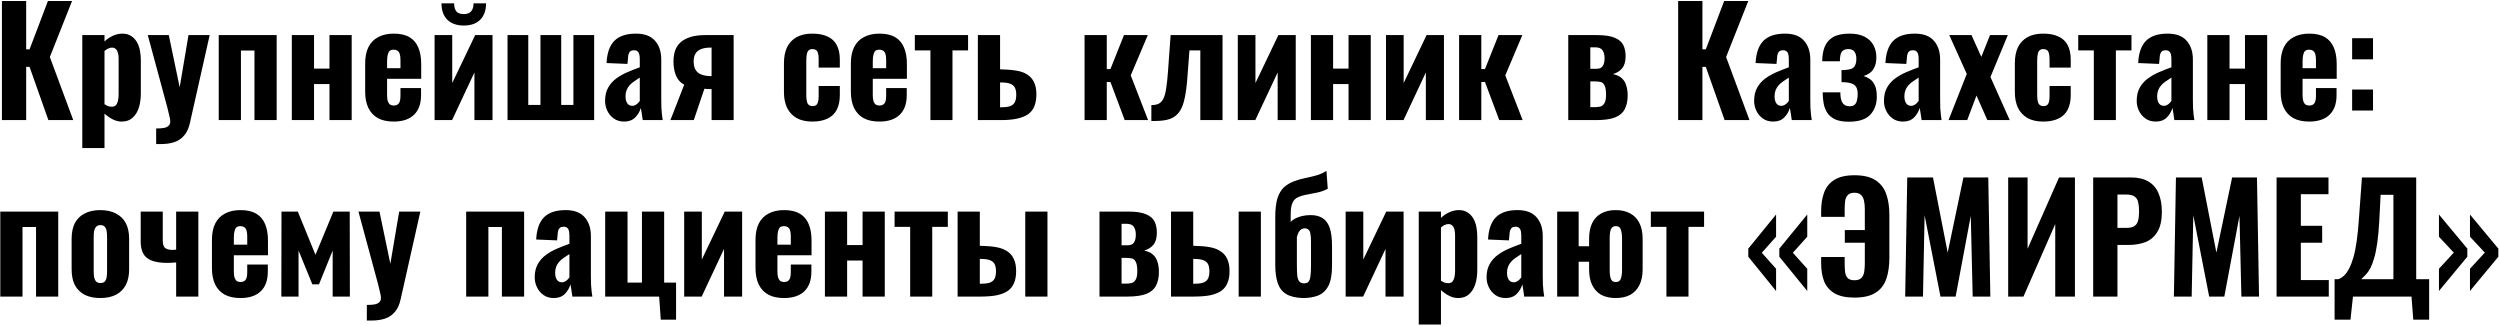 <?xml version="1.0" encoding="UTF-8"?> <svg xmlns="http://www.w3.org/2000/svg" width="1020" height="133" viewBox="0 0 1020 133" fill="none"><path d="M0.78 49V0.4H10.68V20.14H12.06L19.56 0.4H29.4L20.34 23.26L29.88 49H19.74L12.06 27.28H10.68V49H0.78ZM33.577 60.4V14.32H42.637V16.9C43.717 15.9 44.877 15.12 46.117 14.56C47.397 14 48.677 13.72 49.957 13.72C51.357 13.72 52.537 14.04 53.497 14.68C54.457 15.28 55.237 16.1 55.837 17.14C56.437 18.18 56.857 19.34 57.097 20.62C57.337 21.9 57.457 23.2 57.457 24.52V38.08C57.457 40.32 57.177 42.3 56.617 44.02C56.057 45.74 55.197 47.1 54.037 48.1C52.917 49.1 51.457 49.6 49.657 49.6C48.417 49.6 47.197 49.3 45.997 48.7C44.837 48.1 43.717 47.32 42.637 46.36V60.4H33.577ZM45.637 43.54C46.397 43.54 46.957 43.32 47.317 42.88C47.717 42.4 47.997 41.78 48.157 41.02C48.317 40.26 48.397 39.42 48.397 38.5V23.98C48.397 23.14 48.317 22.38 48.157 21.7C47.997 21.02 47.717 20.48 47.317 20.08C46.917 19.64 46.377 19.42 45.697 19.42C45.137 19.42 44.597 19.56 44.077 19.84C43.557 20.08 43.077 20.4 42.637 20.8V42.52C43.117 42.84 43.597 43.1 44.077 43.3C44.557 43.46 45.077 43.54 45.637 43.54ZM63.708 58.78V52.42C65.028 52.42 66.108 52.34 66.948 52.18C67.788 52.02 68.408 51.72 68.808 51.28C69.248 50.88 69.468 50.3 69.468 49.54C69.468 48.94 69.328 48.12 69.048 47.08C68.808 46.04 68.528 44.88 68.208 43.6L60.288 14.32H68.868L73.308 35.62L76.908 14.32H85.548L77.508 50.08C77.028 52.32 76.228 54.06 75.108 55.3C74.028 56.58 72.688 57.48 71.088 58C69.528 58.52 67.708 58.78 65.628 58.78H63.708ZM89.241 49V14.32H112.881V49H103.821V20.62H98.301V49H89.241ZM119.065 49V14.32H128.125V28H134.425V14.32H143.485V49H134.425V34.3H128.125V49H119.065ZM160.63 49.6C158.07 49.6 155.93 49.14 154.21 48.22C152.49 47.26 151.19 45.88 150.31 44.08C149.43 42.24 148.99 40.04 148.99 37.48V25.84C148.99 23.2 149.43 21 150.31 19.24C151.19 17.44 152.51 16.08 154.27 15.16C156.03 14.2 158.15 13.72 160.63 13.72C163.27 13.72 165.41 14.2 167.05 15.16C168.69 16.12 169.89 17.52 170.65 19.36C171.45 21.2 171.85 23.44 171.85 26.08V32.14H157.93V38.86C157.93 39.86 158.03 40.68 158.23 41.32C158.47 41.96 158.79 42.42 159.19 42.7C159.59 42.94 160.09 43.06 160.69 43.06C161.25 43.06 161.73 42.94 162.13 42.7C162.57 42.42 162.89 42 163.09 41.44C163.29 40.88 163.39 40.14 163.39 39.22V35.92H171.79V38.8C171.79 42.32 170.83 45 168.91 46.84C166.99 48.68 164.23 49.6 160.63 49.6ZM157.93 27.82H163.39V24.4C163.39 23.4 163.29 22.6 163.09 22C162.89 21.36 162.57 20.92 162.13 20.68C161.73 20.4 161.21 20.26 160.57 20.26C159.97 20.26 159.47 20.4 159.07 20.68C158.71 20.96 158.43 21.46 158.23 22.18C158.03 22.86 157.93 23.84 157.93 25.12V27.82ZM177.308 49V14.32H184.508V33.88L193.868 14.32H200.948V49H193.568V29.56L184.448 49H177.308ZM189.248 10.42C186.408 10.42 184.168 9.64 182.528 8.08C180.928 6.48 180.128 4.24 180.128 1.36H185.288C185.288 2.8 185.588 3.9 186.188 4.66C186.788 5.38 187.808 5.74 189.248 5.74C190.648 5.74 191.648 5.36 192.248 4.6C192.888 3.84 193.208 2.76 193.208 1.36H198.308C198.308 4.24 197.508 6.48 195.908 8.08C194.308 9.64 192.088 10.42 189.248 10.42ZM207.072 49V14.32H215.532V42.82H220.512V14.32H228.972V42.82H233.952V14.32H242.412V49H207.072ZM254.673 49.6C252.993 49.6 251.573 49.18 250.413 48.34C249.253 47.5 248.373 46.44 247.773 45.16C247.173 43.88 246.873 42.56 246.873 41.2C246.873 39.04 247.293 37.22 248.133 35.74C248.973 34.26 250.073 33.02 251.433 32.02C252.793 31.02 254.313 30.16 255.993 29.44C257.673 28.72 259.353 28.06 261.033 27.46V24.22C261.033 23.46 260.973 22.8 260.853 22.24C260.733 21.68 260.493 21.26 260.133 20.98C259.813 20.66 259.333 20.5 258.693 20.5C258.053 20.5 257.553 20.64 257.193 20.92C256.873 21.16 256.633 21.54 256.473 22.06C256.313 22.54 256.233 23.08 256.233 23.68L255.993 26.08L247.473 25.72C247.673 21.64 248.733 18.62 250.653 16.66C252.613 14.7 255.553 13.72 259.473 13.72C262.993 13.72 265.593 14.7 267.273 16.66C268.953 18.58 269.793 21.12 269.793 24.28V40.42C269.793 41.78 269.813 43 269.853 44.08C269.933 45.12 270.013 46.06 270.093 46.9C270.213 47.7 270.313 48.4 270.393 49H262.233C262.113 48.12 261.973 47.16 261.813 46.12C261.653 45.08 261.533 44.38 261.453 44.02C261.053 45.46 260.293 46.76 259.173 47.92C258.053 49.04 256.553 49.6 254.673 49.6ZM257.973 43.18C258.413 43.18 258.813 43.08 259.173 42.88C259.573 42.68 259.933 42.42 260.253 42.1C260.573 41.78 260.833 41.48 261.033 41.2V31.66C260.193 32.18 259.413 32.7 258.693 33.22C257.973 33.7 257.353 34.24 256.833 34.84C256.313 35.44 255.913 36.1 255.633 36.82C255.353 37.54 255.213 38.36 255.213 39.28C255.213 40.48 255.453 41.44 255.933 42.16C256.413 42.84 257.093 43.18 257.973 43.18ZM273.526 49L279.166 34.54C278.166 34.02 277.346 33.32 276.706 32.44C276.066 31.52 275.586 30.44 275.266 29.2C274.946 27.92 274.786 26.56 274.786 25.12C274.786 23.44 275.006 21.94 275.446 20.62C275.926 19.3 276.666 18.18 277.666 17.26C278.706 16.34 280.046 15.62 281.686 15.1C283.366 14.58 285.386 14.32 287.746 14.32H299.326V49H290.326V36.34C290.086 36.34 289.626 36.34 288.946 36.34C288.306 36.3 287.786 36.26 287.386 36.22L283.066 49H273.526ZM289.846 31.06C289.926 31.06 290.006 31.06 290.086 31.06C290.206 31.06 290.286 31.06 290.326 31.06V19.42C290.286 19.42 290.206 19.42 290.086 19.42C290.006 19.42 289.926 19.42 289.846 19.42C288.286 19.42 286.986 19.64 285.946 20.08C284.946 20.48 284.206 21.1 283.726 21.94C283.246 22.74 283.006 23.78 283.006 25.06C283.006 27.06 283.566 28.56 284.686 29.56C285.846 30.52 287.566 31.02 289.846 31.06ZM331.429 49.6C328.869 49.6 326.729 49.12 325.009 48.16C323.289 47.16 321.989 45.76 321.109 43.96C320.269 42.16 319.849 40.02 319.849 37.54V25.84C319.849 23.24 320.269 21.06 321.109 19.3C321.989 17.5 323.289 16.12 325.009 15.16C326.729 14.2 328.869 13.72 331.429 13.72C333.909 13.72 335.989 14.12 337.669 14.92C339.349 15.68 340.589 16.84 341.389 18.4C342.229 19.96 342.649 21.92 342.649 24.28V27.58H334.009V24.04C334.009 23 333.909 22.2 333.709 21.64C333.549 21.04 333.269 20.62 332.869 20.38C332.509 20.14 332.029 20.02 331.429 20.02C330.829 20.02 330.349 20.18 329.989 20.5C329.629 20.78 329.369 21.28 329.209 22C329.049 22.68 328.969 23.64 328.969 24.88V38.5C328.969 40.38 329.169 41.66 329.569 42.34C330.009 42.98 330.649 43.3 331.489 43.3C332.129 43.3 332.629 43.16 332.989 42.88C333.349 42.6 333.609 42.16 333.769 41.56C333.929 40.96 334.009 40.2 334.009 39.28V35.08H342.649V38.86C342.649 41.18 342.229 43.16 341.389 44.8C340.549 46.4 339.289 47.6 337.609 48.4C335.929 49.2 333.869 49.6 331.429 49.6ZM358.794 49.6C356.234 49.6 354.094 49.14 352.374 48.22C350.654 47.26 349.354 45.88 348.474 44.08C347.594 42.24 347.154 40.04 347.154 37.48V25.84C347.154 23.2 347.594 21 348.474 19.24C349.354 17.44 350.674 16.08 352.434 15.16C354.194 14.2 356.314 13.72 358.794 13.72C361.434 13.72 363.574 14.2 365.214 15.16C366.854 16.12 368.054 17.52 368.814 19.36C369.614 21.2 370.014 23.44 370.014 26.08V32.14H356.094V38.86C356.094 39.86 356.194 40.68 356.394 41.32C356.634 41.96 356.954 42.42 357.354 42.7C357.754 42.94 358.254 43.06 358.854 43.06C359.414 43.06 359.894 42.94 360.294 42.7C360.734 42.42 361.054 42 361.254 41.44C361.454 40.88 361.554 40.14 361.554 39.22V35.92H369.954V38.8C369.954 42.32 368.994 45 367.074 46.84C365.154 48.68 362.394 49.6 358.794 49.6ZM356.094 27.82H361.554V24.4C361.554 23.4 361.454 22.6 361.254 22C361.054 21.36 360.734 20.92 360.294 20.68C359.894 20.4 359.374 20.26 358.734 20.26C358.134 20.26 357.634 20.4 357.234 20.68C356.874 20.96 356.594 21.46 356.394 22.18C356.194 22.86 356.094 23.84 356.094 25.12V27.82ZM379.612 49V20.56H373.252V14.32H394.972V20.56H388.612V49H379.612ZM398.968 49V14.32H408.028V28.3C408.068 28.3 408.108 28.3 408.148 28.3C408.188 28.3 408.228 28.3 408.268 28.3C408.348 28.3 408.408 28.3 408.448 28.3C410.848 28.34 412.948 28.52 414.748 28.84C416.548 29.12 418.028 29.66 419.188 30.46C420.388 31.22 421.288 32.26 421.888 33.58C422.528 34.86 422.848 36.5 422.848 38.5C422.848 40.38 422.568 42 422.008 43.36C421.488 44.68 420.648 45.76 419.488 46.6C418.328 47.4 416.828 48 414.988 48.4C413.148 48.8 410.948 49 408.388 49H398.968ZM408.028 43.78H408.208C409.808 43.78 411.068 43.64 411.988 43.36C412.948 43.04 413.628 42.5 414.028 41.74C414.428 40.98 414.628 39.96 414.628 38.68C414.628 37.4 414.428 36.4 414.028 35.68C413.628 34.96 412.968 34.44 412.048 34.12C411.168 33.8 409.948 33.64 408.388 33.64C408.348 33.64 408.288 33.64 408.208 33.64C408.128 33.64 408.068 33.64 408.028 33.64V43.78ZM442.503 49V14.32H451.563V28.18H453.063L458.583 14.32H468.303L461.343 30.76L468.423 49H458.883L453.063 33.46H451.563V49H442.503ZM469.754 49.36V42.88C470.994 42.88 472.014 42.68 472.814 42.28C473.614 41.84 474.254 41.12 474.734 40.12C475.214 39.08 475.574 37.7 475.814 35.98C476.094 34.22 476.334 31.98 476.534 29.26L477.614 14.32H498.794V49H489.734V20.56H485.294L484.514 30.82C484.274 34.5 483.894 37.54 483.374 39.94C482.894 42.34 482.174 44.22 481.214 45.58C480.254 46.94 478.974 47.92 477.374 48.52C475.774 49.08 473.714 49.36 471.194 49.36H469.754ZM505.022 49V14.32H512.222V33.88L521.582 14.32H528.662V49H521.282V29.56L512.162 49H505.022ZM534.847 49V14.32H543.907V28H550.207V14.32H559.267V49H550.207V34.3H543.907V49H534.847ZM565.491 49V14.32H572.691V33.88L582.051 14.32H589.131V49H581.751V29.56L572.631 49H565.491ZM595.315 49V14.32H604.375V28.18H605.875L611.395 14.32H621.115L614.155 30.76L621.235 49H611.695L605.875 33.46H604.375V49H595.315ZM639.847 49V14.32H651.547C654.827 14.32 657.287 14.7 658.927 15.46C660.607 16.18 661.747 17.18 662.347 18.46C662.947 19.74 663.247 21.22 663.247 22.9C663.247 25.06 662.787 26.7 661.867 27.82C660.987 28.94 659.727 29.74 658.087 30.22C659.727 30.58 660.967 31.18 661.807 32.02C662.647 32.82 663.227 33.82 663.547 35.02C663.907 36.18 664.087 37.5 664.087 38.98C664.087 41.18 663.687 43.04 662.887 44.56C662.127 46.04 660.807 47.16 658.927 47.92C657.047 48.64 654.467 49 651.187 49H639.847ZM648.847 43.72H650.587C651.467 43.72 652.247 43.64 652.927 43.48C653.647 43.28 654.207 42.82 654.607 42.1C655.047 41.38 655.267 40.24 655.267 38.68C655.267 36.92 655.067 35.66 654.667 34.9C654.307 34.1 653.787 33.62 653.107 33.46C652.427 33.3 651.627 33.22 650.707 33.22H648.847V43.72ZM648.847 28.06H651.427C652.587 28.06 653.407 27.7 653.887 26.98C654.407 26.22 654.667 25.14 654.667 23.74C654.667 22.38 654.387 21.3 653.827 20.5C653.307 19.7 652.267 19.3 650.707 19.3H648.847V28.06ZM684.686 49V0.4H694.586V20.14H695.966L703.466 0.4H713.306L704.246 23.26L713.786 49H703.646L695.966 27.28H694.586V49H684.686ZM723.482 49.6C721.802 49.6 720.382 49.18 719.222 48.34C718.062 47.5 717.182 46.44 716.582 45.16C715.982 43.88 715.682 42.56 715.682 41.2C715.682 39.04 716.102 37.22 716.942 35.74C717.782 34.26 718.882 33.02 720.242 32.02C721.602 31.02 723.122 30.16 724.802 29.44C726.482 28.72 728.162 28.06 729.842 27.46V24.22C729.842 23.46 729.782 22.8 729.662 22.24C729.542 21.68 729.302 21.26 728.942 20.98C728.622 20.66 728.142 20.5 727.502 20.5C726.862 20.5 726.362 20.64 726.002 20.92C725.682 21.16 725.442 21.54 725.282 22.06C725.122 22.54 725.042 23.08 725.042 23.68L724.802 26.08L716.282 25.72C716.482 21.64 717.542 18.62 719.462 16.66C721.422 14.7 724.362 13.72 728.282 13.72C731.802 13.72 734.402 14.7 736.082 16.66C737.762 18.58 738.602 21.12 738.602 24.28V40.42C738.602 41.78 738.622 43 738.662 44.08C738.742 45.12 738.822 46.06 738.902 46.9C739.022 47.7 739.122 48.4 739.202 49H731.042C730.922 48.12 730.782 47.16 730.622 46.12C730.462 45.08 730.342 44.38 730.262 44.02C729.862 45.46 729.102 46.76 727.982 47.92C726.862 49.04 725.362 49.6 723.482 49.6ZM726.782 43.18C727.222 43.18 727.622 43.08 727.982 42.88C728.382 42.68 728.742 42.42 729.062 42.1C729.382 41.78 729.642 41.48 729.842 41.2V31.66C729.002 32.18 728.222 32.7 727.502 33.22C726.782 33.7 726.162 34.24 725.642 34.84C725.122 35.44 724.722 36.1 724.442 36.82C724.162 37.54 724.022 38.36 724.022 39.28C724.022 40.48 724.262 41.44 724.742 42.16C725.222 42.84 725.902 43.18 726.782 43.18ZM754.335 49.66C752.095 49.66 750.275 49.36 748.875 48.76C747.475 48.12 746.395 47.26 745.635 46.18C744.875 45.06 744.355 43.78 744.075 42.34C743.795 40.9 743.655 39.34 743.655 37.66H750.855C750.855 39.62 751.155 41.06 751.755 41.98C752.395 42.9 753.335 43.36 754.575 43.36C755.495 43.36 756.195 43.16 756.675 42.76C757.155 42.32 757.475 41.72 757.635 40.96C757.835 40.16 757.935 39.28 757.935 38.32C757.935 37.08 757.715 36.12 757.275 35.44C756.875 34.76 756.195 34.28 755.235 34C754.275 33.68 752.975 33.52 751.335 33.52V28.6C753.815 28.6 755.435 28.26 756.195 27.58C756.995 26.9 757.395 25.72 757.395 24.04C757.395 22.76 757.135 21.78 756.615 21.1C756.095 20.38 755.275 20.02 754.155 20.02C752.915 20.02 752.015 20.38 751.455 21.1C750.935 21.82 750.675 23.12 750.675 25H743.475C743.475 22.8 743.795 20.86 744.435 19.18C745.115 17.46 746.255 16.12 747.855 15.16C749.495 14.2 751.735 13.72 754.575 13.72C757.175 13.72 759.275 14.16 760.875 15.04C762.515 15.92 763.695 17.08 764.415 18.52C765.175 19.96 765.555 21.58 765.555 23.38C765.555 24.98 765.295 26.32 764.775 27.4C764.295 28.44 763.655 29.24 762.855 29.8C762.055 30.36 761.215 30.76 760.335 31C761.295 31.32 762.175 31.76 762.975 32.32C763.775 32.88 764.435 33.72 764.955 34.84C765.475 35.92 765.735 37.46 765.735 39.46C765.735 42.46 764.835 44.92 763.035 46.84C761.235 48.72 758.335 49.66 754.335 49.66ZM776.451 49.6C774.771 49.6 773.351 49.18 772.191 48.34C771.031 47.5 770.151 46.44 769.551 45.16C768.951 43.88 768.651 42.56 768.651 41.2C768.651 39.04 769.071 37.22 769.911 35.74C770.751 34.26 771.851 33.02 773.211 32.02C774.571 31.02 776.091 30.16 777.771 29.44C779.451 28.72 781.131 28.06 782.811 27.46V24.22C782.811 23.46 782.751 22.8 782.631 22.24C782.511 21.68 782.271 21.26 781.911 20.98C781.591 20.66 781.111 20.5 780.471 20.5C779.831 20.5 779.331 20.64 778.971 20.92C778.651 21.16 778.411 21.54 778.251 22.06C778.091 22.54 778.011 23.08 778.011 23.68L777.771 26.08L769.251 25.72C769.451 21.64 770.511 18.62 772.431 16.66C774.391 14.7 777.331 13.72 781.251 13.72C784.771 13.72 787.371 14.7 789.051 16.66C790.731 18.58 791.571 21.12 791.571 24.28V40.42C791.571 41.78 791.591 43 791.631 44.08C791.711 45.12 791.791 46.06 791.871 46.9C791.991 47.7 792.091 48.4 792.171 49H784.011C783.891 48.12 783.751 47.16 783.591 46.12C783.431 45.08 783.311 44.38 783.231 44.02C782.831 45.46 782.071 46.76 780.951 47.92C779.831 49.04 778.331 49.6 776.451 49.6ZM779.751 43.18C780.191 43.18 780.591 43.08 780.951 42.88C781.351 42.68 781.711 42.42 782.031 42.1C782.351 41.78 782.611 41.48 782.811 41.2V31.66C781.971 32.18 781.191 32.7 780.471 33.22C779.751 33.7 779.131 34.24 778.611 34.84C778.091 35.44 777.691 36.1 777.411 36.82C777.131 37.54 776.991 38.36 776.991 39.28C776.991 40.48 777.231 41.44 777.711 42.16C778.191 42.84 778.871 43.18 779.751 43.18ZM795.004 49L802.444 30.16L795.304 14.32H804.364L808.384 23.2L811.924 14.32H819.184L812.104 31.42L819.964 49H810.844L806.404 38.98L802.624 49H795.004ZM833.636 49.6C831.076 49.6 828.936 49.12 827.216 48.16C825.496 47.16 824.196 45.76 823.316 43.96C822.476 42.16 822.056 40.02 822.056 37.54V25.84C822.056 23.24 822.476 21.06 823.316 19.3C824.196 17.5 825.496 16.12 827.216 15.16C828.936 14.2 831.076 13.72 833.636 13.72C836.116 13.72 838.196 14.12 839.876 14.92C841.556 15.68 842.796 16.84 843.596 18.4C844.436 19.96 844.856 21.92 844.856 24.28V27.58H836.216V24.04C836.216 23 836.116 22.2 835.916 21.64C835.756 21.04 835.476 20.62 835.076 20.38C834.716 20.14 834.236 20.02 833.636 20.02C833.036 20.02 832.556 20.18 832.196 20.5C831.836 20.78 831.576 21.28 831.416 22C831.256 22.68 831.176 23.64 831.176 24.88V38.5C831.176 40.38 831.376 41.66 831.776 42.34C832.216 42.98 832.856 43.3 833.696 43.3C834.336 43.3 834.836 43.16 835.196 42.88C835.556 42.6 835.816 42.16 835.976 41.56C836.136 40.96 836.216 40.2 836.216 39.28V35.08H844.856V38.86C844.856 41.18 844.436 43.16 843.596 44.8C842.756 46.4 841.496 47.6 839.816 48.4C838.136 49.2 836.076 49.6 833.636 49.6ZM854.28 49V20.56H847.92V14.32H869.64V20.56H863.28V49H854.28ZM879.576 49.6C877.896 49.6 876.476 49.18 875.316 48.34C874.156 47.5 873.276 46.44 872.676 45.16C872.076 43.88 871.776 42.56 871.776 41.2C871.776 39.04 872.196 37.22 873.036 35.74C873.876 34.26 874.976 33.02 876.336 32.02C877.696 31.02 879.216 30.16 880.896 29.44C882.576 28.72 884.256 28.06 885.936 27.46V24.22C885.936 23.46 885.876 22.8 885.756 22.24C885.636 21.68 885.396 21.26 885.036 20.98C884.716 20.66 884.236 20.5 883.596 20.5C882.956 20.5 882.456 20.64 882.096 20.92C881.776 21.16 881.536 21.54 881.376 22.06C881.216 22.54 881.136 23.08 881.136 23.68L880.896 26.08L872.376 25.72C872.576 21.64 873.636 18.62 875.556 16.66C877.516 14.7 880.456 13.72 884.376 13.72C887.896 13.72 890.496 14.7 892.176 16.66C893.856 18.58 894.696 21.12 894.696 24.28V40.42C894.696 41.78 894.716 43 894.756 44.08C894.836 45.12 894.916 46.06 894.996 46.9C895.116 47.7 895.216 48.4 895.296 49H887.136C887.016 48.12 886.876 47.16 886.716 46.12C886.556 45.08 886.436 44.38 886.356 44.02C885.956 45.46 885.196 46.76 884.076 47.92C882.956 49.04 881.456 49.6 879.576 49.6ZM882.876 43.18C883.316 43.18 883.716 43.08 884.076 42.88C884.476 42.68 884.836 42.42 885.156 42.1C885.476 41.78 885.736 41.48 885.936 41.2V31.66C885.096 32.18 884.316 32.7 883.596 33.22C882.876 33.7 882.256 34.24 881.736 34.84C881.216 35.44 880.816 36.1 880.536 36.82C880.256 37.54 880.116 38.36 880.116 39.28C880.116 40.48 880.356 41.44 880.836 42.16C881.316 42.84 881.996 43.18 882.876 43.18ZM900.589 49V14.32H909.649V28H915.949V14.32H925.009V49H915.949V34.3H909.649V49H900.589ZM942.153 49.6C939.593 49.6 937.453 49.14 935.733 48.22C934.013 47.26 932.713 45.88 931.833 44.08C930.953 42.24 930.513 40.04 930.513 37.48V25.84C930.513 23.2 930.953 21 931.833 19.24C932.713 17.44 934.033 16.08 935.793 15.16C937.553 14.2 939.673 13.72 942.153 13.72C944.793 13.72 946.933 14.2 948.573 15.16C950.213 16.12 951.413 17.52 952.173 19.36C952.973 21.2 953.373 23.44 953.373 26.08V32.14H939.453V38.86C939.453 39.86 939.553 40.68 939.753 41.32C939.993 41.96 940.313 42.42 940.713 42.7C941.113 42.94 941.613 43.06 942.213 43.06C942.773 43.06 943.253 42.94 943.653 42.7C944.093 42.42 944.413 42 944.613 41.44C944.813 40.88 944.913 40.14 944.913 39.22V35.92H953.313V38.8C953.313 42.32 952.353 45 950.433 46.84C948.513 48.68 945.753 49.6 942.153 49.6ZM939.453 27.82H944.913V24.4C944.913 23.4 944.813 22.6 944.613 22C944.413 21.36 944.093 20.92 943.653 20.68C943.253 20.4 942.733 20.26 942.093 20.26C941.493 20.26 940.993 20.4 940.593 20.68C940.233 20.96 939.953 21.46 939.753 22.18C939.553 22.86 939.453 23.84 939.453 25.12V27.82ZM959.671 24.22V15.58H968.191V24.22H959.671ZM959.671 45.1V36.52H968.191V45.1H959.671ZM0.12 121V86.32H23.76V121H14.7V92.62H9.18V121H0.12ZM40.924 121.6C38.444 121.6 36.324 121.16 34.564 120.28C32.804 119.36 31.464 118.04 30.544 116.32C29.664 114.6 29.224 112.46 29.224 109.9V97.42C29.224 94.86 29.664 92.72 30.544 91C31.464 89.28 32.804 87.98 34.564 87.1C36.324 86.18 38.444 85.72 40.924 85.72C43.404 85.72 45.524 86.18 47.284 87.1C49.044 87.98 50.384 89.28 51.304 91C52.224 92.72 52.684 94.86 52.684 97.42V109.9C52.684 112.46 52.224 114.6 51.304 116.32C50.384 118.04 49.044 119.36 47.284 120.28C45.524 121.16 43.404 121.6 40.924 121.6ZM40.984 115.48C41.744 115.48 42.324 115.28 42.724 114.88C43.124 114.44 43.384 113.86 43.504 113.14C43.624 112.38 43.684 111.52 43.684 110.56V96.82C43.684 95.82 43.624 94.96 43.504 94.24C43.384 93.52 43.124 92.94 42.724 92.5C42.324 92.06 41.744 91.84 40.984 91.84C40.224 91.84 39.644 92.06 39.244 92.5C38.844 92.94 38.564 93.52 38.404 94.24C38.284 94.96 38.224 95.82 38.224 96.82V110.56C38.224 111.52 38.284 112.38 38.404 113.14C38.564 113.86 38.844 114.44 39.244 114.88C39.644 115.28 40.224 115.48 40.984 115.48ZM71.866 121V107.08C71.266 107.12 70.666 107.16 70.066 107.2C69.506 107.24 68.946 107.26 68.386 107.26C65.666 107.26 63.486 106.94 61.846 106.3C60.246 105.66 59.106 104.7 58.426 103.42C57.746 102.1 57.406 100.5 57.406 98.62V86.32H66.406V98.14C66.406 99.38 66.646 100.32 67.126 100.96C67.646 101.56 68.686 101.9 70.246 101.98C70.486 101.98 70.726 101.96 70.966 101.92C71.246 101.88 71.546 101.86 71.866 101.86V86.32H80.926V121H71.866ZM98.11 121.6C95.55 121.6 93.41 121.14 91.69 120.22C89.97 119.26 88.67 117.88 87.79 116.08C86.91 114.24 86.47 112.04 86.47 109.48V97.84C86.47 95.2 86.91 93 87.79 91.24C88.67 89.44 89.99 88.08 91.75 87.16C93.51 86.2 95.63 85.72 98.11 85.72C100.75 85.72 102.89 86.2 104.53 87.16C106.17 88.12 107.37 89.52 108.13 91.36C108.93 93.2 109.33 95.44 109.33 98.08V104.14H95.41V110.86C95.41 111.86 95.51 112.68 95.71 113.32C95.95 113.96 96.27 114.42 96.67 114.7C97.07 114.94 97.57 115.06 98.17 115.06C98.73 115.06 99.21 114.94 99.61 114.7C100.05 114.42 100.37 114 100.57 113.44C100.77 112.88 100.87 112.14 100.87 111.22V107.92H109.27V110.8C109.27 114.32 108.31 117 106.39 118.84C104.47 120.68 101.71 121.6 98.11 121.6ZM95.41 99.82H100.87V96.4C100.87 95.4 100.77 94.6 100.57 94C100.37 93.36 100.05 92.92 99.61 92.68C99.21 92.4 98.69 92.26 98.05 92.26C97.45 92.26 96.95 92.4 96.55 92.68C96.19 92.96 95.91 93.46 95.71 94.18C95.51 94.86 95.41 95.84 95.41 97.12V99.82ZM114.788 121L114.848 86.32H121.508L128.708 103.96L136.028 86.32H142.688L142.748 121H135.728V102.22L130.148 116.02H127.448L121.808 102.22V121H114.788ZM149.665 130.78V124.42C150.985 124.42 152.065 124.34 152.905 124.18C153.745 124.02 154.365 123.72 154.765 123.28C155.205 122.88 155.425 122.3 155.425 121.54C155.425 120.94 155.285 120.12 155.005 119.08C154.765 118.04 154.485 116.88 154.165 115.6L146.245 86.32H154.825L159.265 107.62L162.865 86.32H171.505L163.465 122.08C162.985 124.32 162.185 126.06 161.065 127.3C159.985 128.58 158.645 129.48 157.045 130C155.485 130.52 153.665 130.78 151.585 130.78H149.665ZM190.198 121V86.32H213.838V121H204.778V92.62H199.258V121H190.198ZM225.962 121.6C224.282 121.6 222.862 121.18 221.702 120.34C220.542 119.5 219.662 118.44 219.062 117.16C218.462 115.88 218.162 114.56 218.162 113.2C218.162 111.04 218.582 109.22 219.422 107.74C220.262 106.26 221.362 105.02 222.722 104.02C224.082 103.02 225.602 102.16 227.282 101.44C228.962 100.72 230.642 100.06 232.322 99.46V96.22C232.322 95.46 232.262 94.8 232.142 94.24C232.022 93.68 231.782 93.26 231.422 92.98C231.102 92.66 230.622 92.5 229.982 92.5C229.342 92.5 228.842 92.64 228.482 92.92C228.162 93.16 227.922 93.54 227.762 94.06C227.602 94.54 227.522 95.08 227.522 95.68L227.282 98.08L218.762 97.72C218.962 93.64 220.022 90.62 221.942 88.66C223.902 86.7 226.842 85.72 230.762 85.72C234.282 85.72 236.882 86.7 238.562 88.66C240.242 90.58 241.082 93.12 241.082 96.28V112.42C241.082 113.78 241.102 115 241.142 116.08C241.222 117.12 241.302 118.06 241.382 118.9C241.502 119.7 241.602 120.4 241.682 121H233.522C233.402 120.12 233.262 119.16 233.102 118.12C232.942 117.08 232.822 116.38 232.742 116.02C232.342 117.46 231.582 118.76 230.462 119.92C229.342 121.04 227.842 121.6 225.962 121.6ZM229.262 115.18C229.702 115.18 230.102 115.08 230.462 114.88C230.862 114.68 231.222 114.42 231.542 114.1C231.862 113.78 232.122 113.48 232.322 113.2V103.66C231.482 104.18 230.702 104.7 229.982 105.22C229.262 105.7 228.642 106.24 228.122 106.84C227.602 107.44 227.202 108.1 226.922 108.82C226.642 109.54 226.502 110.36 226.502 111.28C226.502 112.48 226.742 113.44 227.222 114.16C227.702 114.84 228.382 115.18 229.262 115.18ZM269.595 130.42L268.935 121H246.915V86.32H256.035V115.3H261.915V86.32H270.975V115.3H275.835V130.42H269.595ZM279.143 121V86.32H286.343V105.88L295.703 86.32H302.783V121H295.403V101.56L286.283 121H279.143ZM319.888 121.6C317.328 121.6 315.188 121.14 313.468 120.22C311.748 119.26 310.448 117.88 309.568 116.08C308.688 114.24 308.248 112.04 308.248 109.48V97.84C308.248 95.2 308.688 93 309.568 91.24C310.448 89.44 311.768 88.08 313.528 87.16C315.288 86.2 317.408 85.72 319.888 85.72C322.528 85.72 324.668 86.2 326.308 87.16C327.948 88.12 329.148 89.52 329.908 91.36C330.708 93.2 331.108 95.44 331.108 98.08V104.14H317.188V110.86C317.188 111.86 317.288 112.68 317.488 113.32C317.728 113.96 318.048 114.42 318.448 114.7C318.848 114.94 319.348 115.06 319.948 115.06C320.508 115.06 320.988 114.94 321.388 114.7C321.828 114.42 322.148 114 322.348 113.44C322.548 112.88 322.648 112.14 322.648 111.22V107.92H331.048V110.8C331.048 114.32 330.088 117 328.168 118.84C326.248 120.68 323.488 121.6 319.888 121.6ZM317.188 99.82H322.648V96.4C322.648 95.4 322.548 94.6 322.348 94C322.148 93.36 321.828 92.92 321.388 92.68C320.988 92.4 320.468 92.26 319.828 92.26C319.228 92.26 318.728 92.4 318.328 92.68C317.968 92.96 317.688 93.46 317.488 94.18C317.288 94.86 317.188 95.84 317.188 97.12V99.82ZM336.565 121V86.32H345.625V100H351.925V86.32H360.985V121H351.925V106.3H345.625V121H336.565ZM371.35 121V92.56H364.99V86.32H386.71V92.56H380.35V121H371.35ZM390.706 121V86.32H399.766V100.3C399.806 100.3 399.846 100.3 399.886 100.3C399.926 100.3 399.966 100.3 400.006 100.3C400.086 100.3 400.146 100.3 400.186 100.3C402.586 100.34 404.686 100.52 406.486 100.84C408.286 101.16 409.766 101.72 410.926 102.52C412.126 103.28 413.026 104.32 413.626 105.64C414.266 106.96 414.586 108.62 414.586 110.62C414.586 112.5 414.306 114.1 413.746 115.42C413.226 116.74 412.386 117.82 411.226 118.66C410.066 119.46 408.566 120.06 406.726 120.46C404.886 120.82 402.686 121 400.126 121H390.706ZM399.766 115.78H399.946C401.546 115.78 402.806 115.64 403.726 115.36C404.686 115.04 405.366 114.5 405.766 113.74C406.166 112.98 406.366 111.96 406.366 110.68C406.366 109.4 406.166 108.4 405.766 107.68C405.366 106.96 404.706 106.44 403.786 106.12C402.906 105.8 401.686 105.64 400.126 105.64C400.086 105.64 400.026 105.64 399.946 105.64C399.866 105.64 399.806 105.64 399.766 105.64V115.78ZM418.306 121V86.32H427.366V121H418.306ZM448.597 121V86.32H460.297C463.577 86.32 466.037 86.7 467.677 87.46C469.357 88.18 470.497 89.18 471.097 90.46C471.697 91.74 471.997 93.22 471.997 94.9C471.997 97.06 471.537 98.7 470.617 99.82C469.737 100.94 468.477 101.74 466.837 102.22C468.477 102.58 469.717 103.18 470.557 104.02C471.397 104.82 471.977 105.82 472.297 107.02C472.657 108.18 472.837 109.5 472.837 110.98C472.837 113.18 472.437 115.04 471.637 116.56C470.877 118.04 469.557 119.16 467.677 119.92C465.797 120.64 463.217 121 459.937 121H448.597ZM457.597 115.72H459.337C460.217 115.72 460.997 115.64 461.677 115.48C462.397 115.28 462.957 114.82 463.357 114.1C463.797 113.38 464.017 112.24 464.017 110.68C464.017 108.92 463.817 107.66 463.417 106.9C463.057 106.1 462.537 105.62 461.857 105.46C461.177 105.3 460.377 105.22 459.457 105.22H457.597V115.72ZM457.597 100.06H460.177C461.337 100.06 462.157 99.7 462.637 98.98C463.157 98.22 463.417 97.14 463.417 95.74C463.417 94.38 463.137 93.3 462.577 92.5C462.057 91.7 461.017 91.3 459.457 91.3H457.597V100.06ZM477.776 121V86.32H486.836V100.3C486.876 100.3 486.916 100.3 486.956 100.3C486.996 100.3 487.036 100.3 487.076 100.3C487.156 100.3 487.216 100.3 487.256 100.3C489.656 100.34 491.756 100.52 493.556 100.84C495.356 101.16 496.836 101.72 497.996 102.52C499.196 103.28 500.096 104.32 500.696 105.64C501.336 106.96 501.656 108.62 501.656 110.62C501.656 112.5 501.376 114.1 500.816 115.42C500.296 116.74 499.456 117.82 498.296 118.66C497.136 119.46 495.636 120.06 493.796 120.46C491.956 120.82 489.756 121 487.196 121H477.776ZM486.836 115.78H487.016C488.616 115.78 489.876 115.64 490.796 115.36C491.756 115.04 492.436 114.5 492.836 113.74C493.236 112.98 493.436 111.96 493.436 110.68C493.436 109.4 493.236 108.4 492.836 107.68C492.436 106.96 491.776 106.44 490.856 106.12C489.976 105.8 488.756 105.64 487.196 105.64C487.156 105.64 487.096 105.64 487.016 105.64C486.936 105.64 486.876 105.64 486.836 105.64V115.78ZM505.376 121V86.32H514.436V121H505.376ZM531.647 121.6C528.687 121.52 526.367 120.96 524.687 119.92C523.047 118.88 521.907 117.36 521.267 115.36C520.627 113.36 520.307 110.94 520.307 108.1V88.54C520.307 85.34 520.607 82.78 521.207 80.86C521.847 78.94 522.727 77.46 523.847 76.42C525.007 75.38 526.387 74.56 527.987 73.96C529.547 73.36 531.087 72.92 532.607 72.64C534.167 72.32 535.667 71.96 537.107 71.56C538.547 71.16 539.907 70.54 541.187 69.7L541.727 77.02C540.447 77.7 539.087 78.2 537.647 78.52C536.207 78.84 534.807 79.12 533.447 79.36C532.087 79.56 530.827 79.92 529.667 80.44C528.587 80.88 527.807 81.66 527.327 82.78C526.847 83.86 526.607 85.36 526.607 87.28V90.58C527.127 89.98 527.787 89.48 528.587 89.08C529.387 88.68 530.307 88.36 531.347 88.12C532.387 87.88 533.507 87.76 534.707 87.76C536.667 87.76 538.287 88.16 539.567 88.96C540.887 89.76 541.867 91.08 542.507 92.92C543.147 94.76 543.467 97.26 543.467 100.42V108.46C543.467 112.02 542.967 114.76 541.967 116.68C540.967 118.56 539.567 119.86 537.767 120.58C536.007 121.26 533.967 121.6 531.647 121.6ZM532.067 115.6C532.867 115.6 533.447 115.4 533.807 115C534.207 114.6 534.487 113.86 534.647 112.78C534.807 111.7 534.887 110.14 534.887 108.1V98.62C534.887 97.26 534.807 96.18 534.647 95.38C534.527 94.58 534.267 94.02 533.867 93.7C533.507 93.34 532.967 93.16 532.247 93.16C531.847 93.16 531.427 93.28 530.987 93.52C530.587 93.76 530.227 94.14 529.907 94.66C529.627 95.14 529.367 95.84 529.127 96.76V107.98C529.127 109.98 529.187 111.54 529.307 112.66C529.467 113.74 529.767 114.5 530.207 114.94C530.647 115.38 531.267 115.6 532.067 115.6ZM549.026 121V86.32H556.226V105.88L565.586 86.32H572.666V121H565.286V101.56L556.166 121H549.026ZM578.85 132.4V86.32H587.91V88.9C588.99 87.9 590.15 87.12 591.39 86.56C592.67 86 593.95 85.72 595.23 85.72C596.63 85.72 597.81 86.04 598.77 86.68C599.73 87.28 600.51 88.1 601.11 89.14C601.71 90.18 602.13 91.34 602.37 92.62C602.61 93.9 602.73 95.2 602.73 96.52V110.08C602.73 112.32 602.45 114.3 601.89 116.02C601.33 117.74 600.47 119.1 599.31 120.1C598.19 121.1 596.73 121.6 594.93 121.6C593.69 121.6 592.47 121.3 591.27 120.7C590.11 120.1 588.99 119.32 587.91 118.36V132.4H578.85ZM590.91 115.54C591.67 115.54 592.23 115.32 592.59 114.88C592.99 114.4 593.27 113.78 593.43 113.02C593.59 112.26 593.67 111.42 593.67 110.5V95.98C593.67 95.14 593.59 94.38 593.43 93.7C593.27 93.02 592.99 92.48 592.59 92.08C592.19 91.64 591.65 91.42 590.97 91.42C590.41 91.42 589.87 91.56 589.35 91.84C588.83 92.08 588.35 92.4 587.91 92.8V114.52C588.39 114.84 588.87 115.1 589.35 115.3C589.83 115.46 590.35 115.54 590.91 115.54ZM614.322 121.6C612.642 121.6 611.222 121.18 610.062 120.34C608.902 119.5 608.022 118.44 607.422 117.16C606.822 115.88 606.522 114.56 606.522 113.2C606.522 111.04 606.942 109.22 607.782 107.74C608.622 106.26 609.722 105.02 611.082 104.02C612.442 103.02 613.962 102.16 615.642 101.44C617.322 100.72 619.002 100.06 620.682 99.46V96.22C620.682 95.46 620.622 94.8 620.502 94.24C620.382 93.68 620.142 93.26 619.782 92.98C619.462 92.66 618.982 92.5 618.342 92.5C617.702 92.5 617.202 92.64 616.842 92.92C616.522 93.16 616.282 93.54 616.122 94.06C615.962 94.54 615.882 95.08 615.882 95.68L615.642 98.08L607.122 97.72C607.322 93.64 608.382 90.62 610.302 88.66C612.262 86.7 615.202 85.72 619.122 85.72C622.642 85.72 625.242 86.7 626.922 88.66C628.602 90.58 629.442 93.12 629.442 96.28V112.42C629.442 113.78 629.462 115 629.502 116.08C629.582 117.12 629.662 118.06 629.742 118.9C629.862 119.7 629.962 120.4 630.042 121H621.882C621.762 120.12 621.622 119.16 621.462 118.12C621.302 117.08 621.182 116.38 621.102 116.02C620.702 117.46 619.942 118.76 618.822 119.92C617.702 121.04 616.202 121.6 614.322 121.6ZM617.622 115.18C618.062 115.18 618.462 115.08 618.822 114.88C619.222 114.68 619.582 114.42 619.902 114.1C620.222 113.78 620.482 113.48 620.682 113.2V103.66C619.842 104.18 619.062 104.7 618.342 105.22C617.622 105.7 617.002 106.24 616.482 106.84C615.962 107.44 615.562 108.1 615.282 108.82C615.002 109.54 614.862 110.36 614.862 111.28C614.862 112.48 615.102 113.44 615.582 114.16C616.062 114.84 616.742 115.18 617.622 115.18ZM659.215 121.6C656.895 121.6 654.915 121.16 653.275 120.28C651.675 119.36 650.455 118.04 649.615 116.32C648.775 114.6 648.355 112.46 648.355 109.9V106.78H644.095V121H635.335V86.32H644.095V100.48H648.355V97.42C648.355 94.86 648.775 92.72 649.615 91C650.455 89.28 651.675 87.98 653.275 87.1C654.915 86.18 656.895 85.72 659.215 85.72C661.535 85.72 663.515 86.18 665.155 87.1C666.795 87.98 668.035 89.28 668.875 91C669.755 92.72 670.195 94.86 670.195 97.42V109.9C670.195 112.46 669.755 114.6 668.875 116.32C668.035 118.04 666.795 119.36 665.155 120.28C663.515 121.16 661.535 121.6 659.215 121.6ZM659.215 115.06C659.975 115.06 660.515 114.86 660.835 114.46C661.195 114.06 661.435 113.5 661.555 112.78C661.715 112.02 661.795 111.16 661.795 110.2V97.12C661.795 96.16 661.715 95.32 661.555 94.6C661.435 93.84 661.195 93.26 660.835 92.86C660.515 92.46 659.975 92.26 659.215 92.26C658.535 92.26 658.015 92.48 657.655 92.92C657.295 93.32 657.055 93.88 656.935 94.6C656.815 95.32 656.755 96.16 656.755 97.12V110.2C656.755 111.12 656.815 111.96 656.935 112.72C657.055 113.44 657.295 114.02 657.655 114.46C658.015 114.86 658.535 115.06 659.215 115.06ZM679.905 121V92.56H673.545V86.32H695.265V92.56H688.905V121H679.905ZM737.361 118.72L725.961 104.74V101.44L737.361 87.52V96.58L731.481 103.12L737.361 109.66V118.72ZM724.641 118.72L713.301 104.74V101.44L724.641 87.52V96.58L718.821 103.12L724.641 109.66V118.72ZM756.647 121.42C753.207 121.42 750.487 120.84 748.487 119.68C746.487 118.48 745.067 116.84 744.227 114.76C743.427 112.64 743.027 110.2 743.027 107.44V104.86H752.627V107.8C752.627 108.92 752.687 109.98 752.807 110.98C752.927 111.98 753.267 112.8 753.827 113.44C754.427 114.04 755.367 114.34 756.647 114.34C757.927 114.34 758.867 114.02 759.467 113.38C760.067 112.74 760.447 111.9 760.607 110.86C760.767 109.78 760.847 108.62 760.847 107.38V99.04H752.687V93.88H760.847V85.36C760.847 83.96 760.727 82.76 760.487 81.76C760.247 80.76 759.827 80 759.227 79.48C758.627 78.92 757.767 78.64 756.647 78.64C755.367 78.64 754.447 78.96 753.887 79.6C753.327 80.2 752.967 81.02 752.807 82.06C752.687 83.06 752.627 84.16 752.627 85.36V88.48H743.027V86.08C743.027 83.28 743.427 80.78 744.227 78.58C745.027 76.38 746.407 74.66 748.367 73.42C750.367 72.14 753.127 71.5 756.647 71.5C760.287 71.5 763.147 72.18 765.227 73.54C767.307 74.9 768.767 76.8 769.607 79.24C770.447 81.64 770.867 84.48 770.867 87.76V105.1C770.867 108.46 770.447 111.36 769.607 113.8C768.767 116.24 767.307 118.12 765.227 119.44C763.147 120.76 760.287 121.42 756.647 121.42ZM777.316 121L778.156 72.4H788.656L794.656 103.06L801.076 72.4H811.216L812.056 121H804.856L804.076 88.06L797.896 121H791.716L785.236 87.82L784.576 121H777.316ZM819.335 121V72.4H827.255V101.5L840.095 72.4H846.575V121H838.535V91.42L825.575 121H819.335ZM854.019 121V72.4H869.439C872.359 72.4 874.739 72.96 876.579 74.08C878.419 75.16 879.779 76.74 880.659 78.82C881.579 80.9 882.039 83.42 882.039 86.38C882.039 89.86 881.439 92.58 880.239 94.54C879.079 96.5 877.479 97.9 875.439 98.74C873.399 99.54 871.059 99.94 868.419 99.94H863.919V121H854.019ZM863.919 92.98H867.399C868.839 92.98 869.939 92.76 870.699 92.32C871.499 91.84 872.039 91.1 872.319 90.1C872.599 89.1 872.739 87.82 872.739 86.26C872.739 84.78 872.619 83.54 872.379 82.54C872.179 81.54 871.699 80.76 870.939 80.2C870.179 79.64 868.979 79.36 867.339 79.36H863.919V92.98ZM886.945 121L887.785 72.4H898.285L904.285 103.06L910.705 72.4H920.845L921.685 121H914.485L913.705 88.06L907.525 121H901.345L894.865 87.82L894.205 121H886.945ZM928.844 121V72.4H950.024V79.24H938.744V92.14H947.444V99.04H938.744V114.28H950.144V121H928.844ZM952.512 130.42V113.92H954.012C954.892 113.6 955.712 113.08 956.472 112.36C957.232 111.6 957.912 110.62 958.512 109.42C959.152 108.18 959.732 106.64 960.252 104.8C960.772 102.96 961.212 100.72 961.572 98.08C961.932 95.44 962.232 92.36 962.472 88.84L963.672 72.4H985.812V113.92H991.092V130.42H984.612L983.892 121H960.012L958.992 130.42H952.512ZM963.372 113.92H976.512V79.48H971.292L970.752 90.04C970.552 93.64 970.272 96.7 969.912 99.22C969.552 101.74 969.112 103.84 968.592 105.52C968.112 107.16 967.592 108.5 967.032 109.54C966.472 110.58 965.872 111.42 965.232 112.06C964.592 112.7 963.972 113.32 963.372 113.92ZM995.095 118.72V109.66L1001.15 103.06L995.095 96.58V87.52L1006.67 101.44V104.74L995.095 118.72ZM1007.75 118.72V109.66L1013.81 103.06L1007.75 96.58V87.52L1019.33 101.44V104.74L1007.75 118.72Z" fill="#010000"></path></svg> 